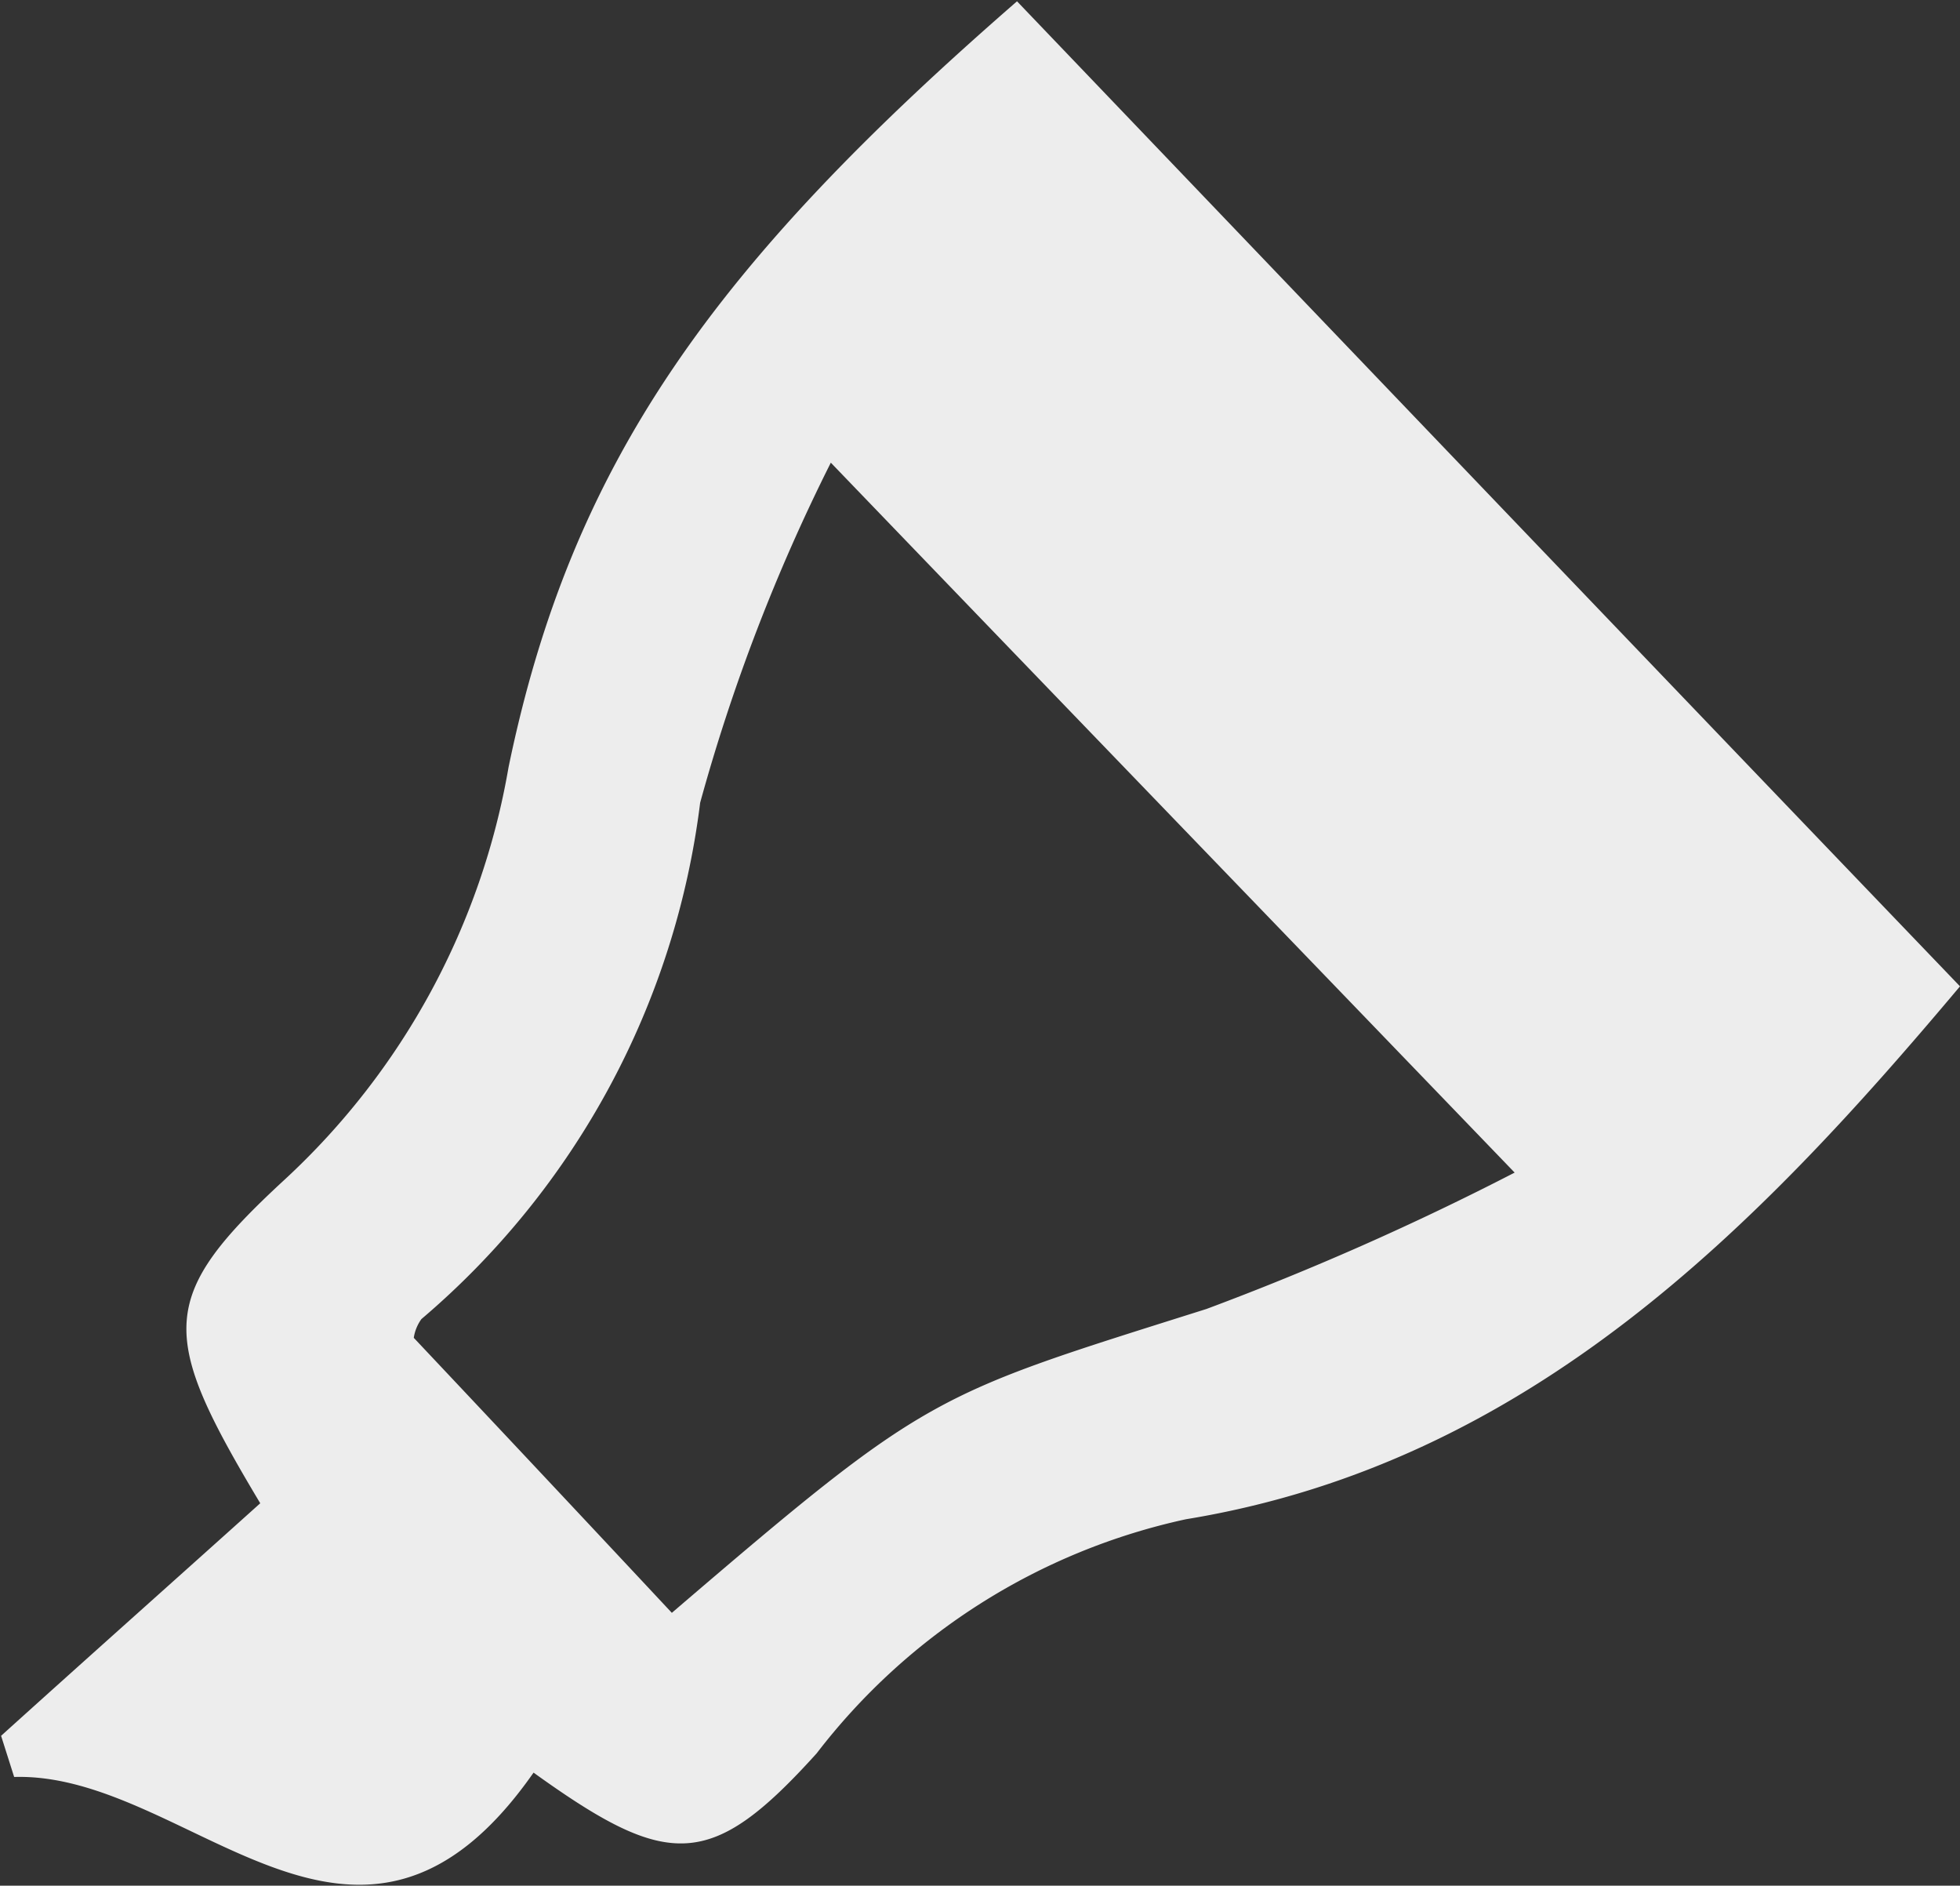 <svg xmlns="http://www.w3.org/2000/svg" width="18" height="17.313" viewBox="0 0 18 17.313">
  <rect x="0" y="0" width="18" height="17.313" fill="#333333" stroke="none"/>
<defs>
    <style>
      .cls-1 {
        fill: #ededed;
        fill-rule: evenodd;
      }
    </style>
  </defs>
  <path id="pen" class="cls-1" d="M1453.51,75.281c0.8-.722,1.61-1.443,2.38-2.135-0.93-1.554-.95-1.89.23-2.977a6.693,6.693,0,0,0,2.05-3.779c0.58-2.808,1.89-4.616,4.67-7.034,2.87,3,5.74,6,8.66,9.044-1.85,2.2-3.95,4.376-7.11,4.893a5.834,5.834,0,0,0-3.39,2.149c-0.97,1.074-1.36,1.069-2.6.177-1.62,2.318-3.16-.009-4.77.04Zm6.16-1.129c2.37-2.03,2.38-1.991,4.91-2.79a25.906,25.906,0,0,0,2.83-1.252c-2.14-2.222-4.14-4.294-6.28-6.518a16.969,16.969,0,0,0-1.2,3.122,7.416,7.416,0,0,1-2.56,4.741,0.392,0.392,0,0,0-.07.172Q1458.5,72.9,1459.67,74.152Z" transform="translate(-1453.5 -59.344)"/>
</svg>
